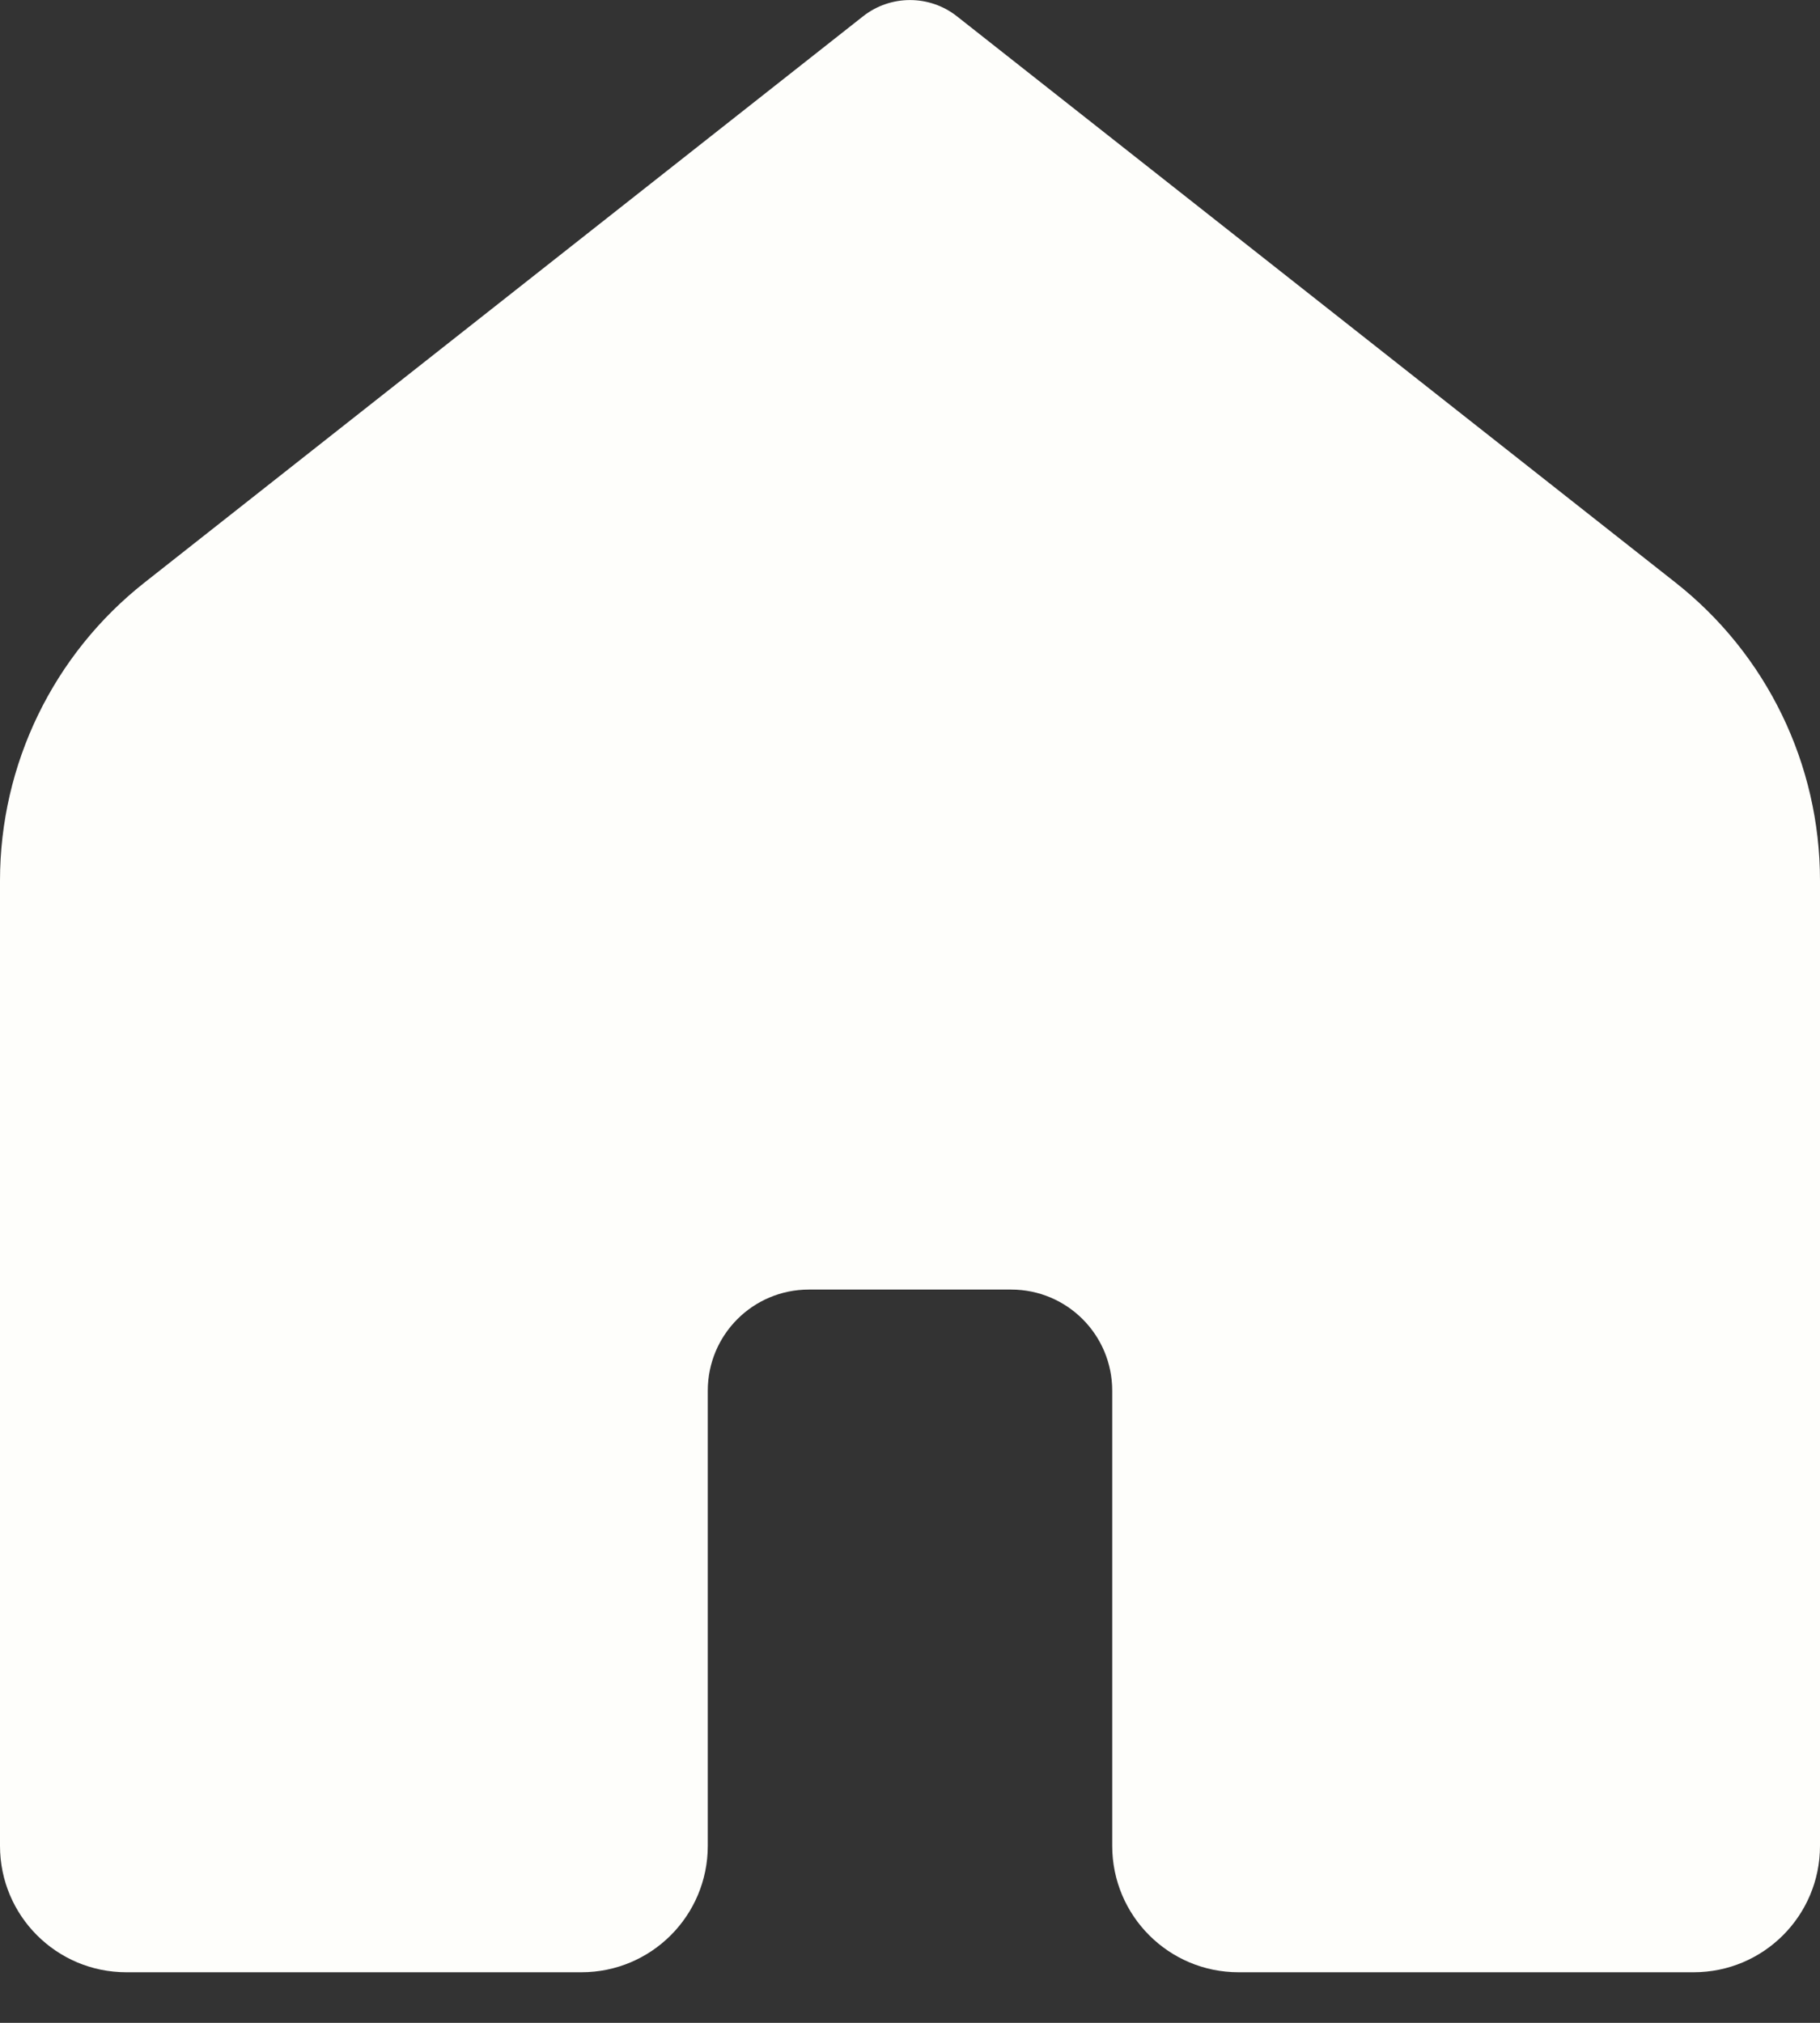 <svg width="18" height="20" viewBox="0 0 18 20" fill="none" xmlns="http://www.w3.org/2000/svg">
<rect x="0" y="0" width="18" height="20" fill="#333333" stroke="none"/>
<path d="M16.75 19.5H12.25C11.559 19.5 11 18.941 11 18.25V13.75C11 13.197 10.553 12.75 10 12.75H8C7.447 12.75 7 13.197 7 13.75V18.25C7 18.941 6.441 19.5 5.75 19.5H1.25C0.559 19.5 0 18.941 0 18.25V8.707C0 7.557 0.527 6.471 1.429 5.76L8.536 0.161C8.808 -0.053 9.192 -0.053 9.464 0.161L16.571 5.76C17.474 6.471 18 7.556 18 8.706V18.25C18 18.941 17.441 19.5 16.75 19.5Z" fill="#FEFEFB"/>
</svg>
